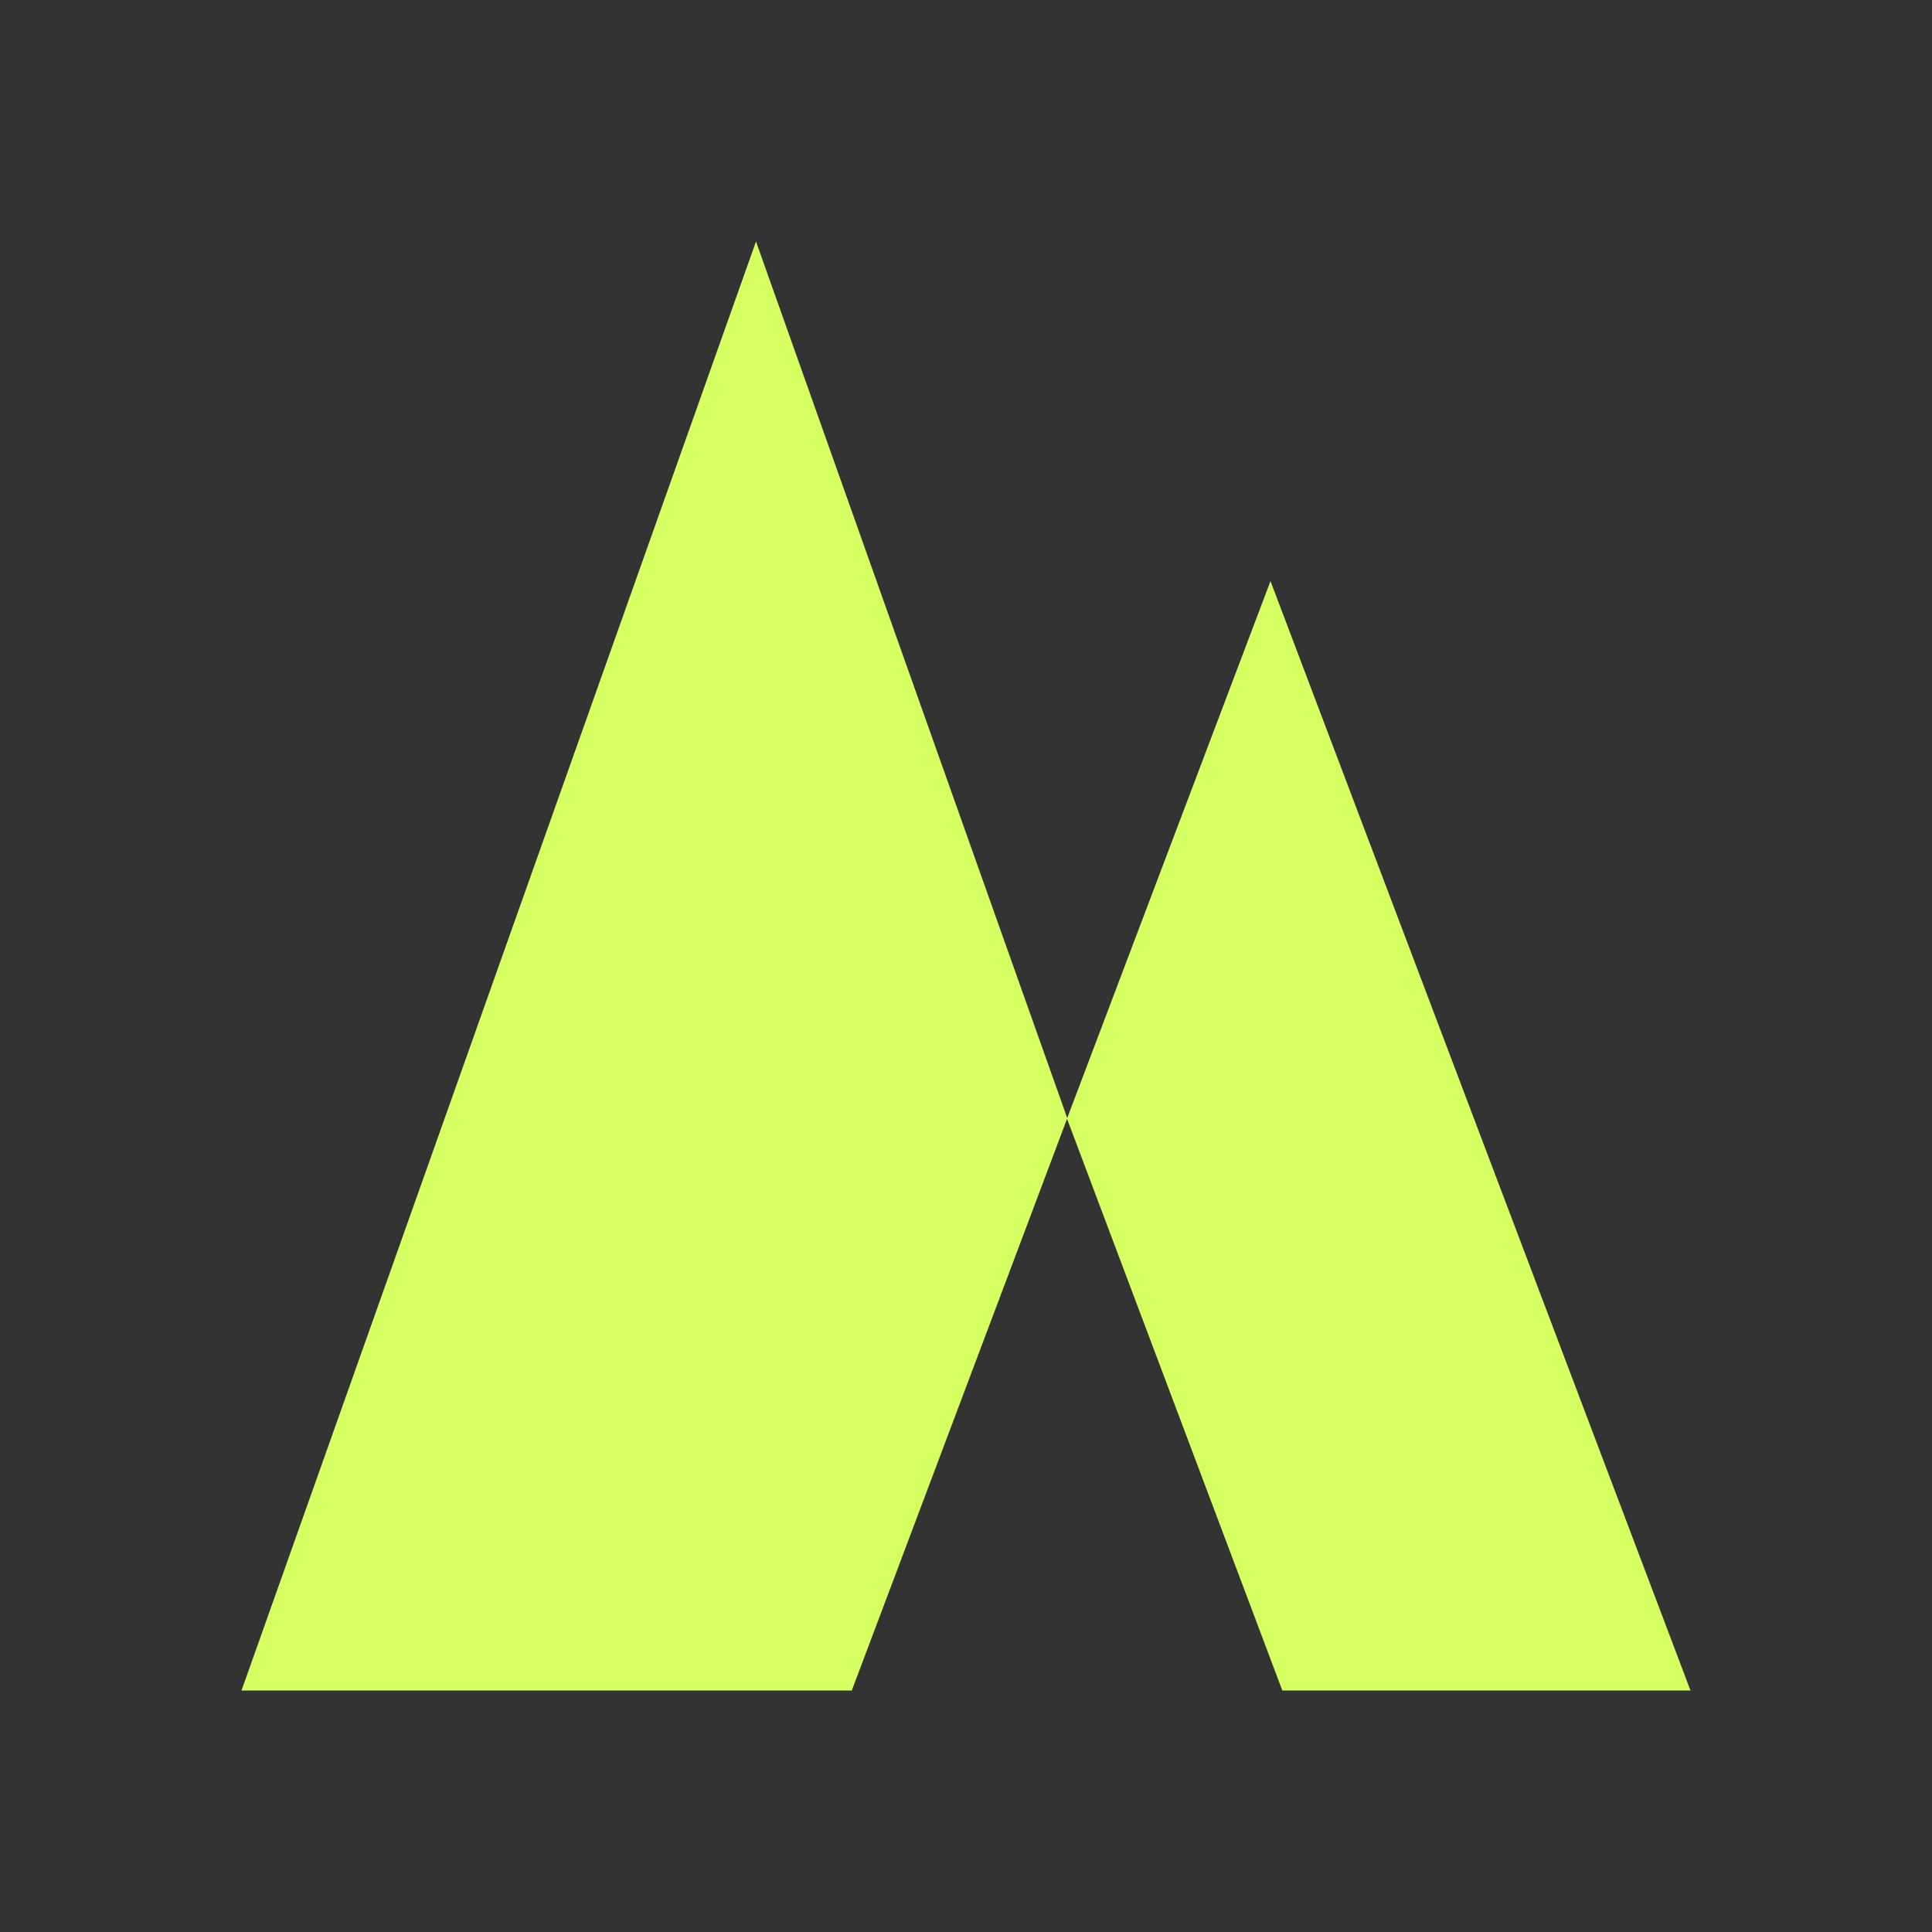 <?xml version="1.0" encoding="UTF-8"?> <svg xmlns="http://www.w3.org/2000/svg" width="56" height="56" viewBox="0 0 56 56" fill="none"><rect x="0" y="0" width="56" height="56" fill="#333333" stroke="none"/><path d="M21.913 7L30.934 32.407L36.826 16.844L49 49H37.169L30.929 32.43L24.69 49H7L21.913 7Z" fill="#D6FF62"></path></svg> 